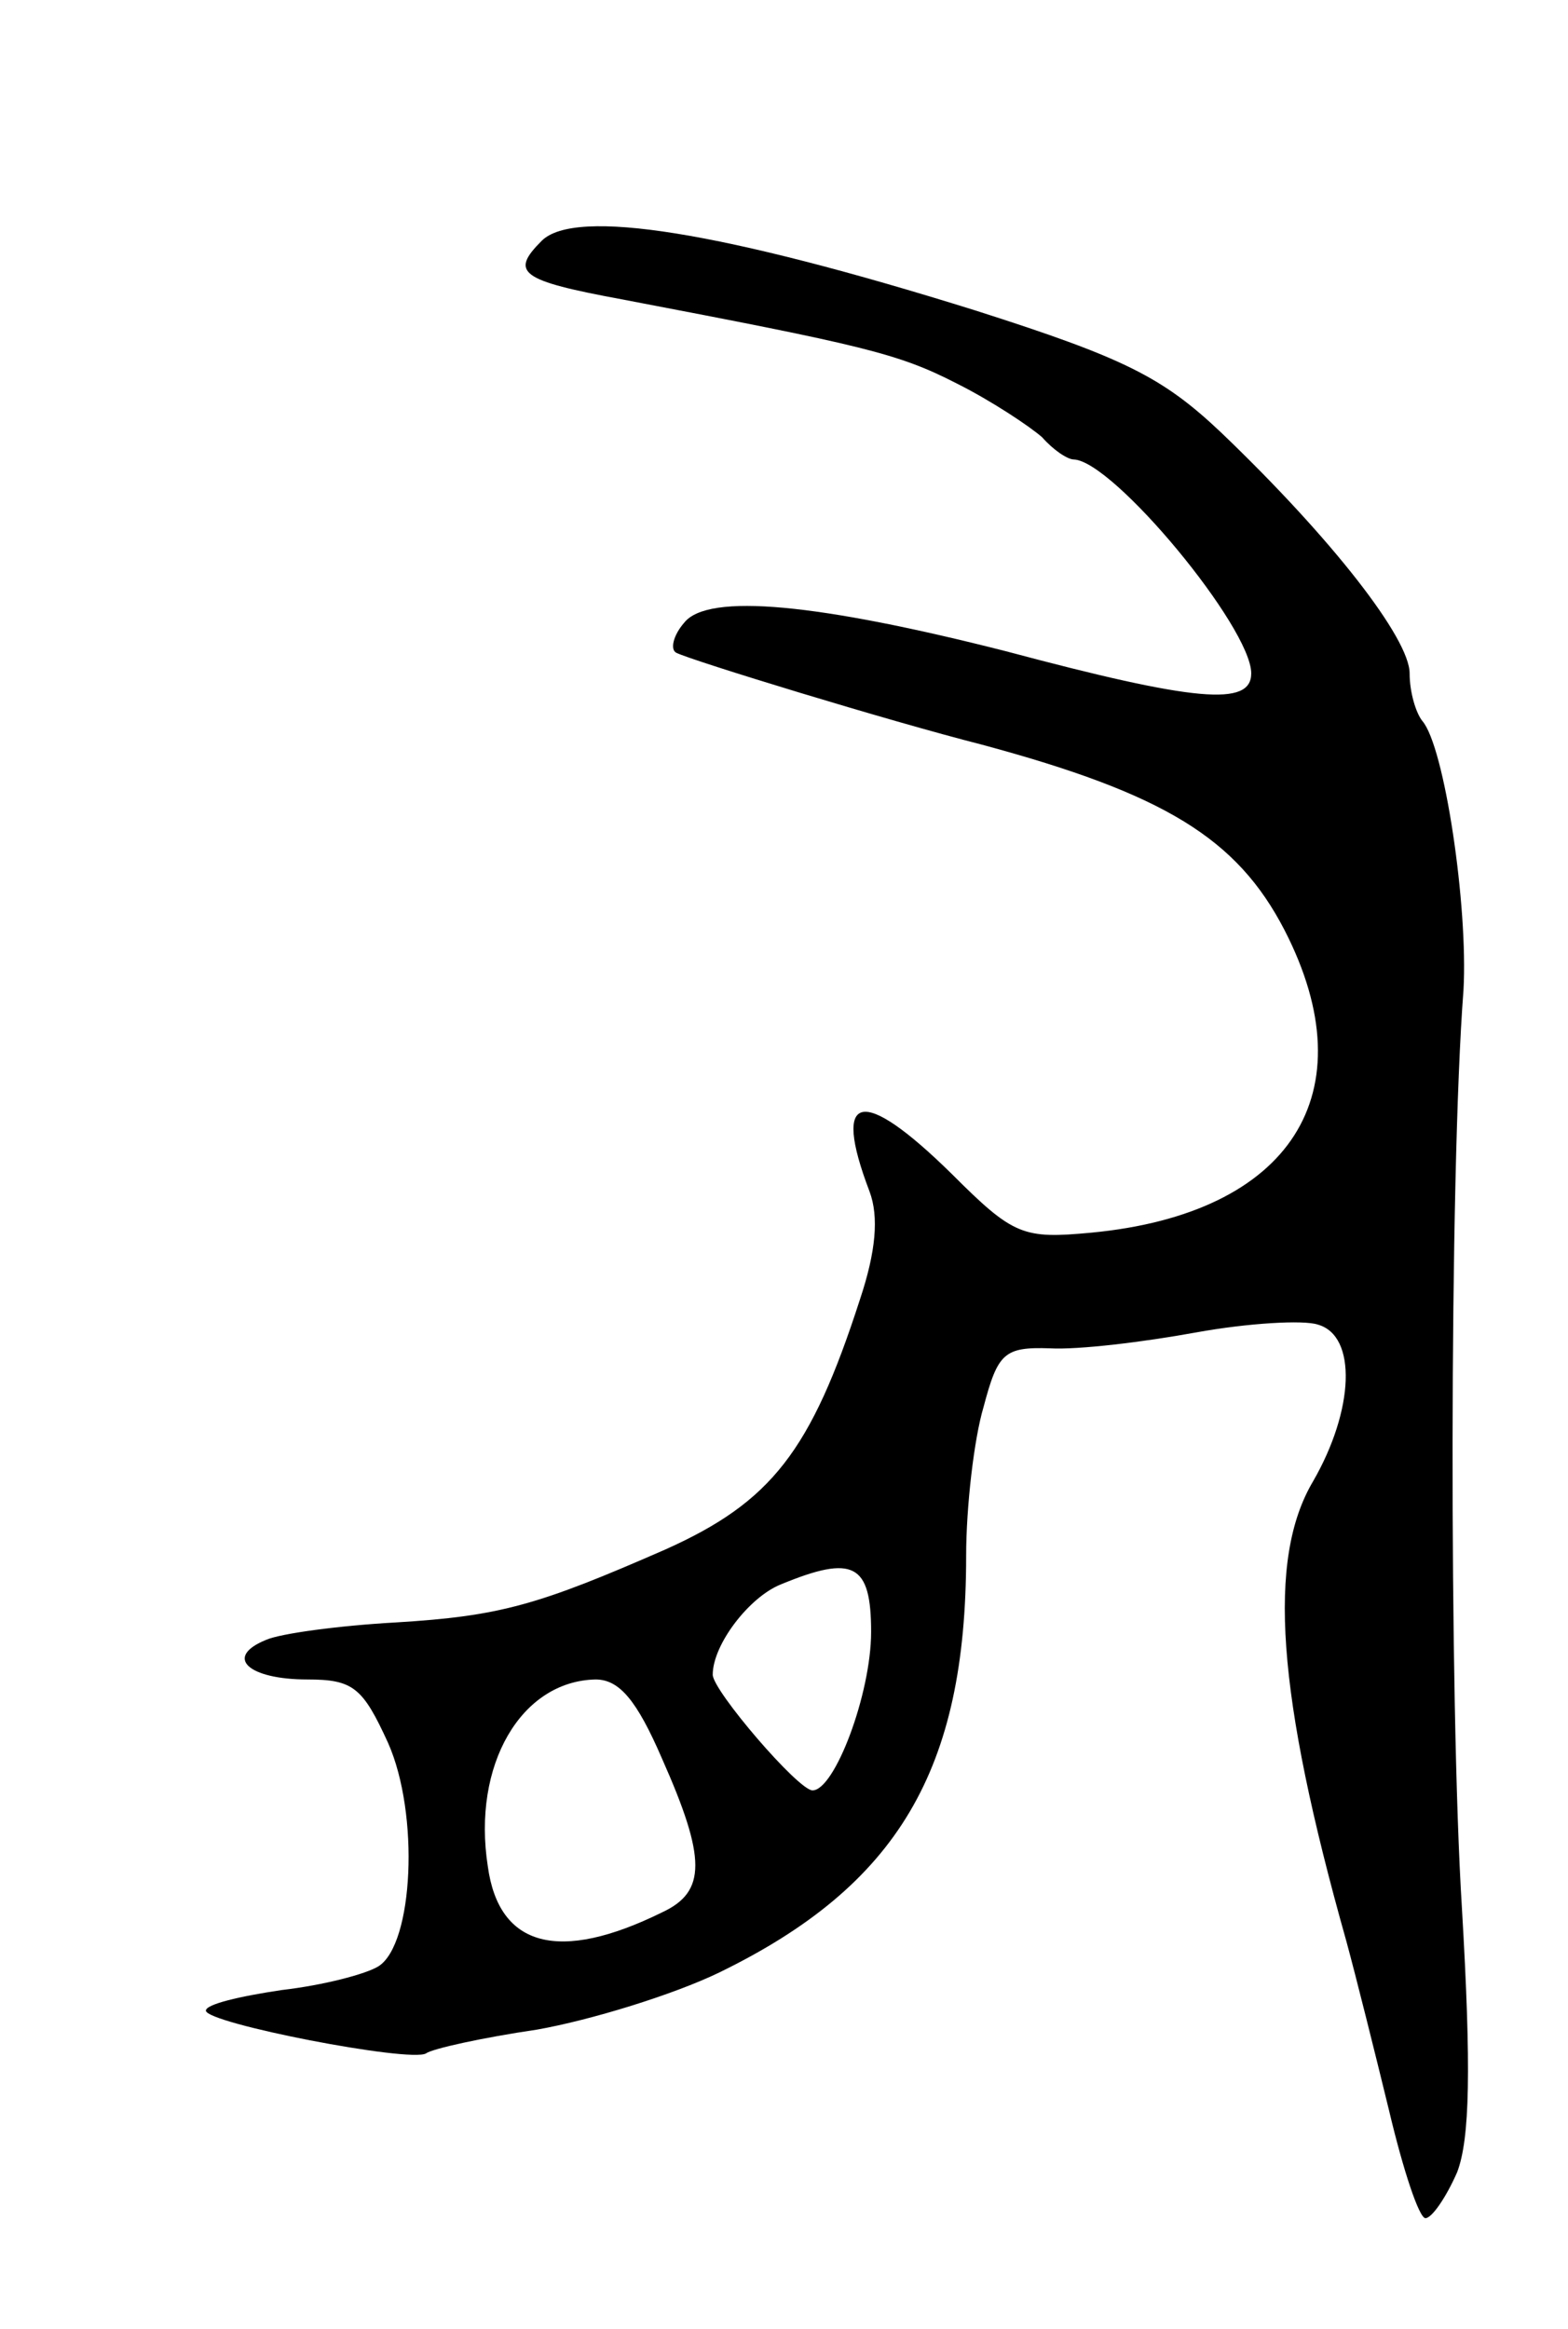 <svg version="1.0" xmlns="http://www.w3.org/2000/svg" width="99" height="147" viewBox="0 0 99 147" ><g transform="translate(0,147) scale(0.1,-0.1)" ><path d="M342 1318 c-20 -20 -14 -25 51 -37 152 -29 174 -34 211 -53 22 -11 46 -27 54 -34 7 -8 16 -14 20 -14 25 -1 112 -106 112 -135 0 -21 -35 -18 -155 14 -118 30 -188 37 -203 18 -7 -8 -9 -17 -5 -19 10 -5 134 -43 193 -58 115 -31 161 -59 191 -117 53 -103 4 -179 -122 -191 -43 -4 -49 -2 -88 37 -57 56 -76 52 -52 -11 6 -16 4 -38 -6 -68 -31 -96 -56 -128 -123 -158 -80 -35 -104 -42 -170 -46 -36 -2 -73 -7 -82 -11 -27 -11 -11 -25 26 -25 29 0 35 -5 51 -40 20 -45 16 -127 -6 -141 -8 -5 -35 -12 -61 -15 -27 -4 -48 -9 -48 -13 0 -8 129 -33 139 -27 4 3 36 10 70 15 34 6 86 22 115 36 113 55 156 128 156 263 0 31 5 74 11 94 9 34 13 38 42 37 18 -1 59 4 92 10 33 6 68 8 77 5 25 -7 23 -54 -3 -99 -29 -49 -23 -134 21 -290 6 -22 18 -70 27 -107 9 -38 19 -68 23 -68 4 0 13 13 20 29 8 21 9 65 3 167 -8 128 -8 462 1 579 3 53 -12 154 -26 170 -4 5 -8 18 -8 30 0 22 -49 85 -119 152 -37 35 -61 47 -155 77 -160 50 -253 65 -274 44z m208 -878 c0 -39 -23 -100 -37 -100 -9 0 -63 63 -63 73 0 19 23 49 43 57 46 19 57 13 57 -30z m-132 -80 c28 -63 28 -84 0 -97 -65 -32 -103 -22 -110 29 -10 64 21 117 68 118 15 0 26 -13 42 -50z"/></g></svg> 
